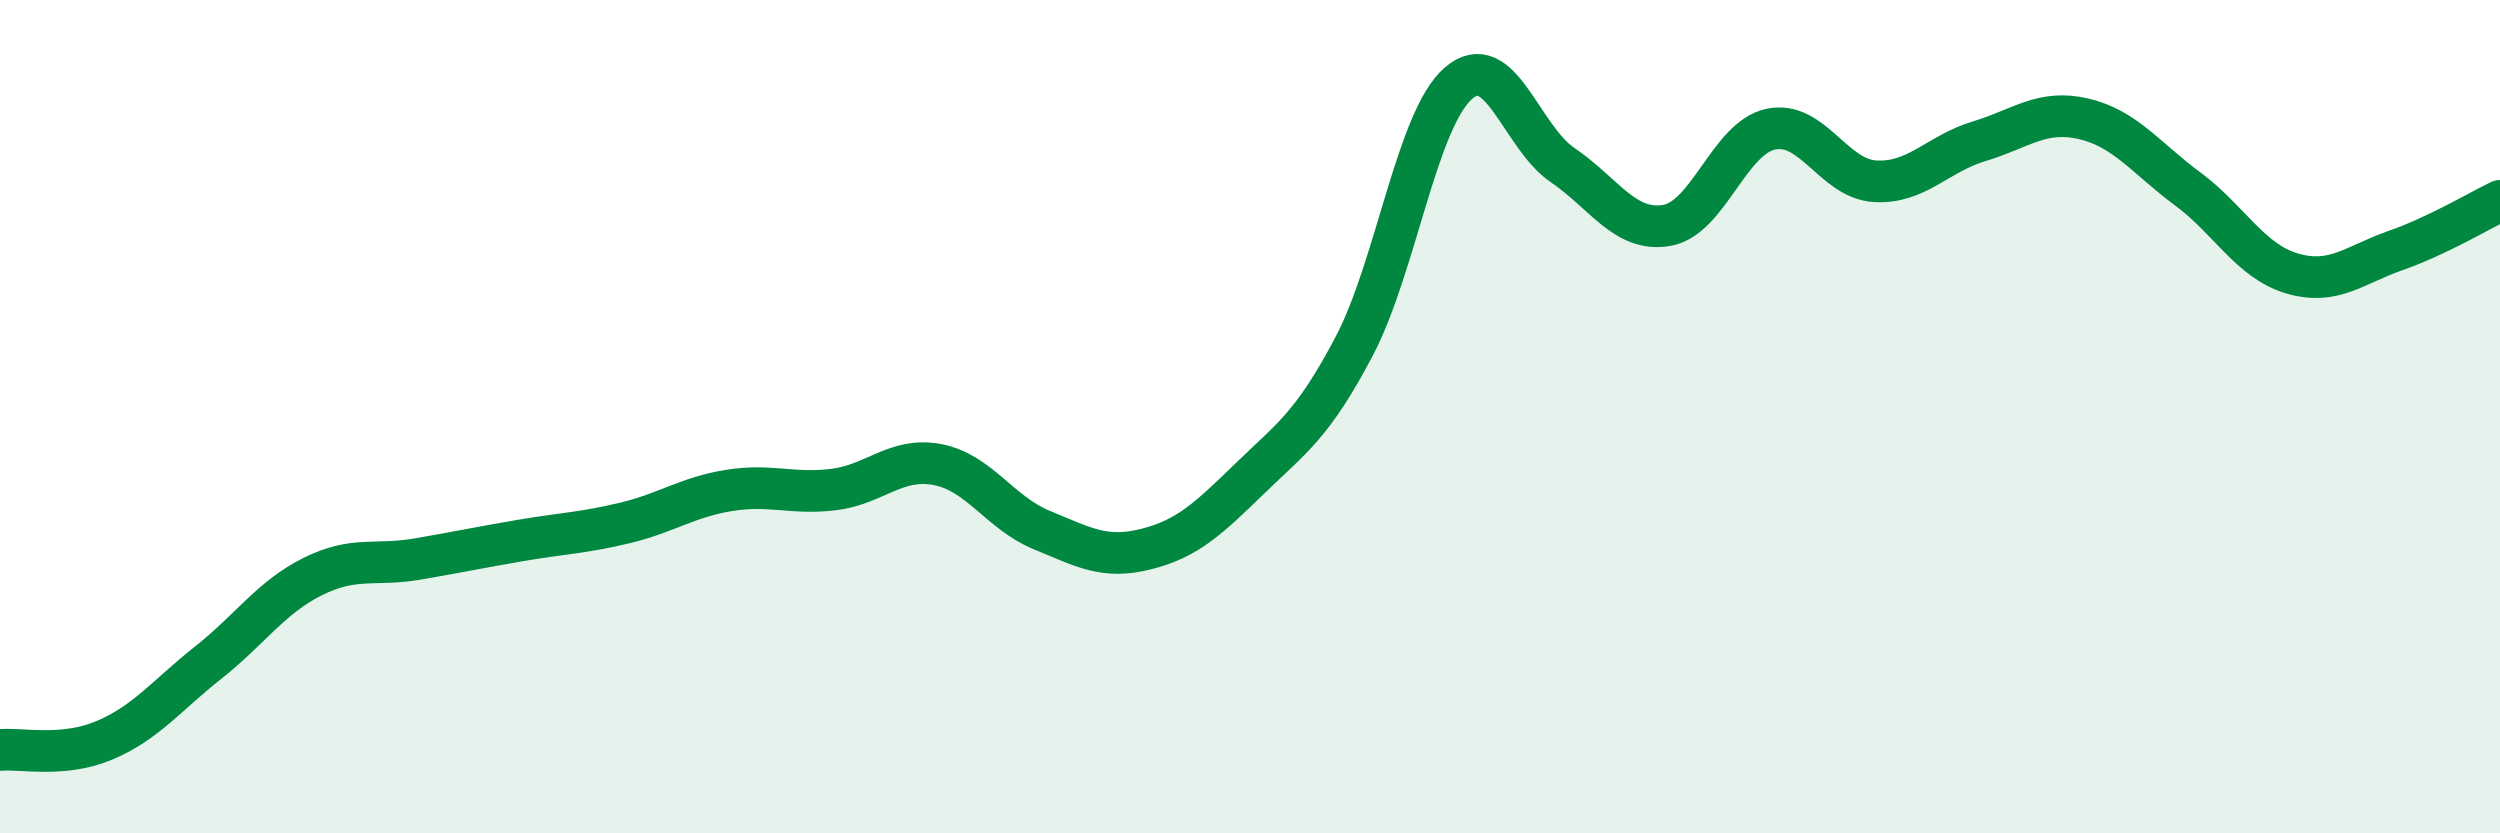 
    <svg width="60" height="20" viewBox="0 0 60 20" xmlns="http://www.w3.org/2000/svg">
      <path
        d="M 0,18 C 0.5,17.95 1.5,18.19 2.5,17.77 C 3.5,17.35 4,16.69 5,15.9 C 6,15.11 6.5,14.34 7.5,13.84 C 8.5,13.34 9,13.59 10,13.42 C 11,13.25 11.5,13.14 12.5,12.97 C 13.5,12.8 14,12.79 15,12.55 C 16,12.31 16.5,11.93 17.5,11.77 C 18.5,11.61 19,11.87 20,11.75 C 21,11.63 21.5,10.96 22.5,11.15 C 23.5,11.34 24,12.31 25,12.72 C 26,13.13 26.5,13.43 27.5,13.18 C 28.5,12.93 29,12.45 30,11.48 C 31,10.51 31.5,10.21 32.5,8.31 C 33.5,6.41 34,2.87 35,2 C 36,1.13 36.5,3.28 37.5,3.96 C 38.5,4.64 39,5.58 40,5.41 C 41,5.24 41.5,3.31 42.5,3.1 C 43.5,2.89 44,4.29 45,4.35 C 46,4.41 46.5,3.69 47.5,3.39 C 48.5,3.09 49,2.62 50,2.85 C 51,3.08 51.5,3.79 52.5,4.53 C 53.5,5.27 54,6.26 55,6.56 C 56,6.86 56.5,6.36 57.5,6.01 C 58.5,5.66 59.5,5.06 60,4.82L60 20L0 20Z"
        fill="#008740"
        opacity="0.1"
        stroke-linecap="round"
        stroke-linejoin="round"
      />
      <path
        d="M 0,18 C 0.5,17.95 1.5,18.19 2.5,17.77 C 3.5,17.35 4,16.69 5,15.9 C 6,15.11 6.5,14.34 7.5,13.84 C 8.5,13.34 9,13.59 10,13.42 C 11,13.25 11.5,13.14 12.5,12.97 C 13.5,12.8 14,12.79 15,12.55 C 16,12.31 16.5,11.93 17.5,11.77 C 18.5,11.61 19,11.87 20,11.75 C 21,11.63 21.5,10.96 22.5,11.15 C 23.5,11.34 24,12.31 25,12.72 C 26,13.13 26.5,13.43 27.5,13.18 C 28.5,12.93 29,12.45 30,11.48 C 31,10.51 31.5,10.21 32.5,8.31 C 33.5,6.41 34,2.87 35,2 C 36,1.13 36.5,3.28 37.5,3.96 C 38.5,4.64 39,5.58 40,5.41 C 41,5.24 41.5,3.31 42.5,3.1 C 43.5,2.89 44,4.29 45,4.35 C 46,4.41 46.5,3.69 47.5,3.39 C 48.5,3.09 49,2.62 50,2.85 C 51,3.08 51.5,3.79 52.5,4.53 C 53.5,5.27 54,6.26 55,6.56 C 56,6.86 56.5,6.36 57.5,6.01 C 58.5,5.66 59.5,5.06 60,4.82"
        stroke="#008740"
        stroke-width="1"
        fill="none"
        stroke-linecap="round"
        stroke-linejoin="round"
      />
    </svg>
  